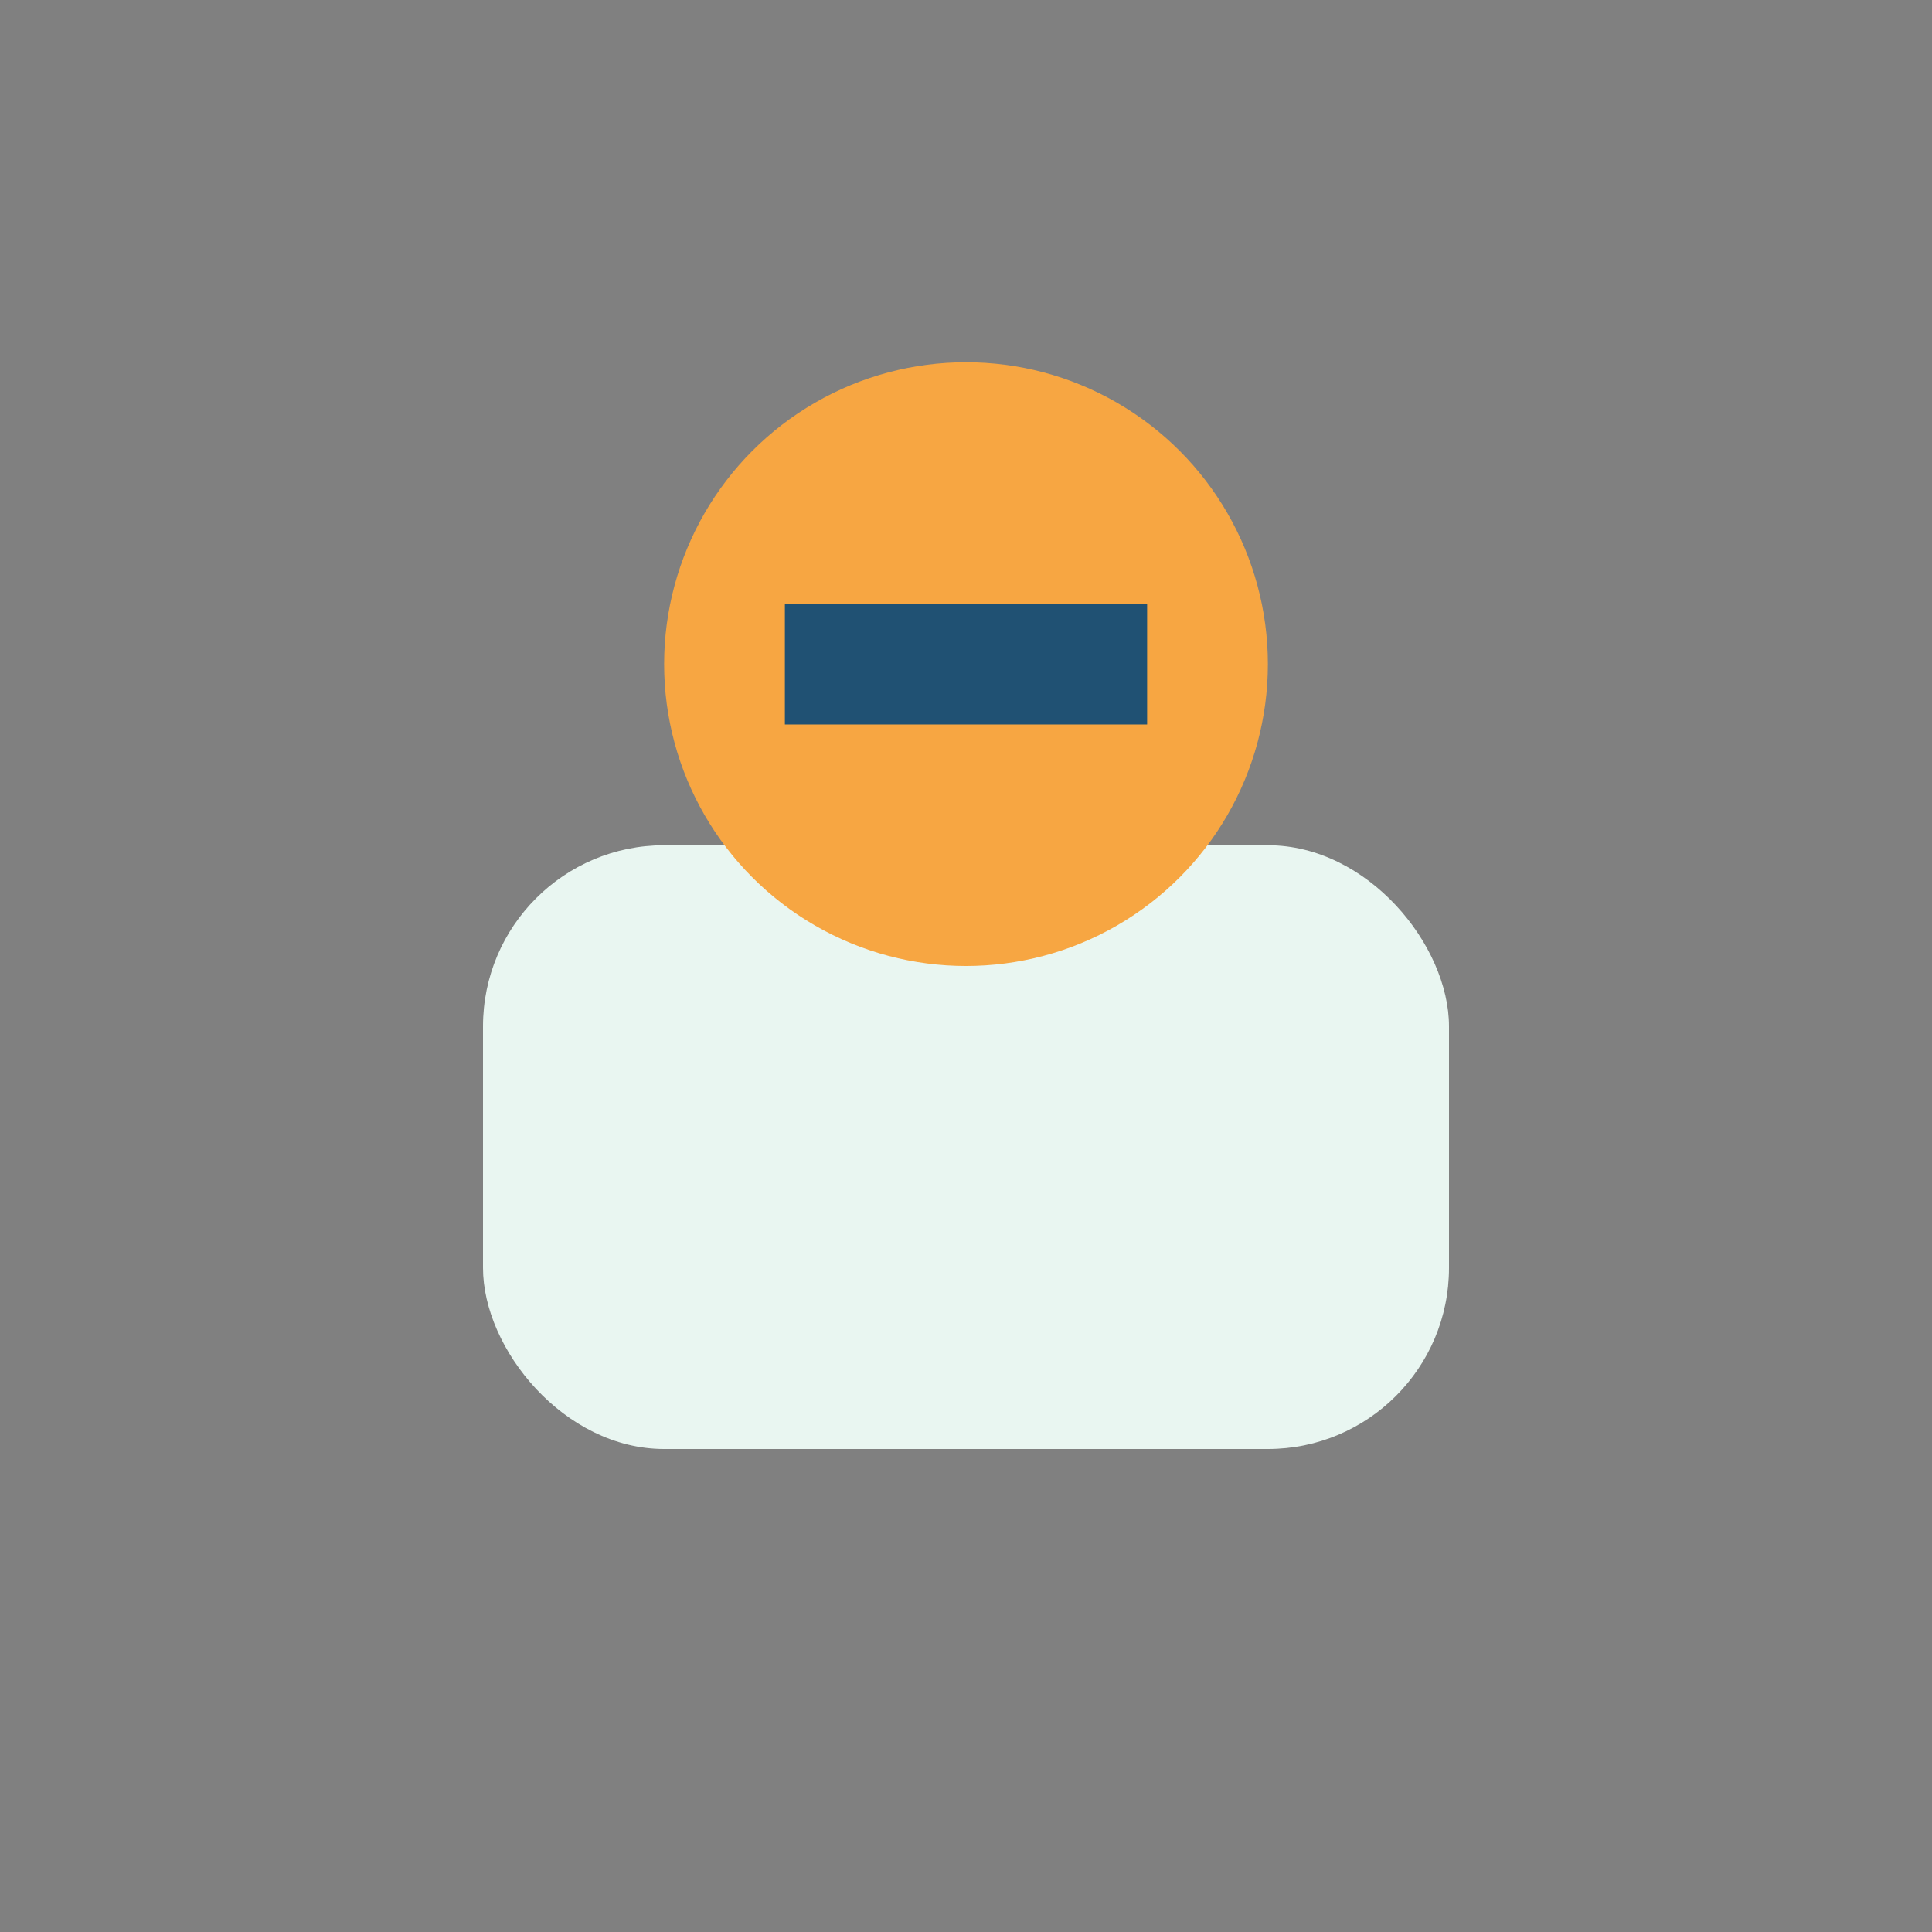 <?xml version="1.0" encoding="UTF-8"?>
<svg xmlns="http://www.w3.org/2000/svg" width="32" height="32" viewBox="0 0 32 32"><rect x="0" y="0" width="32" height="32" fill="#808080" stroke="none"/><rect x="8" y="14" width="16" height="10" rx="3" fill="#E9F6F1"/><circle cx="16" cy="11" r="5" fill="#F7A642"/><path d="M13 11h6" stroke="#205173" stroke-width="2"/></svg>